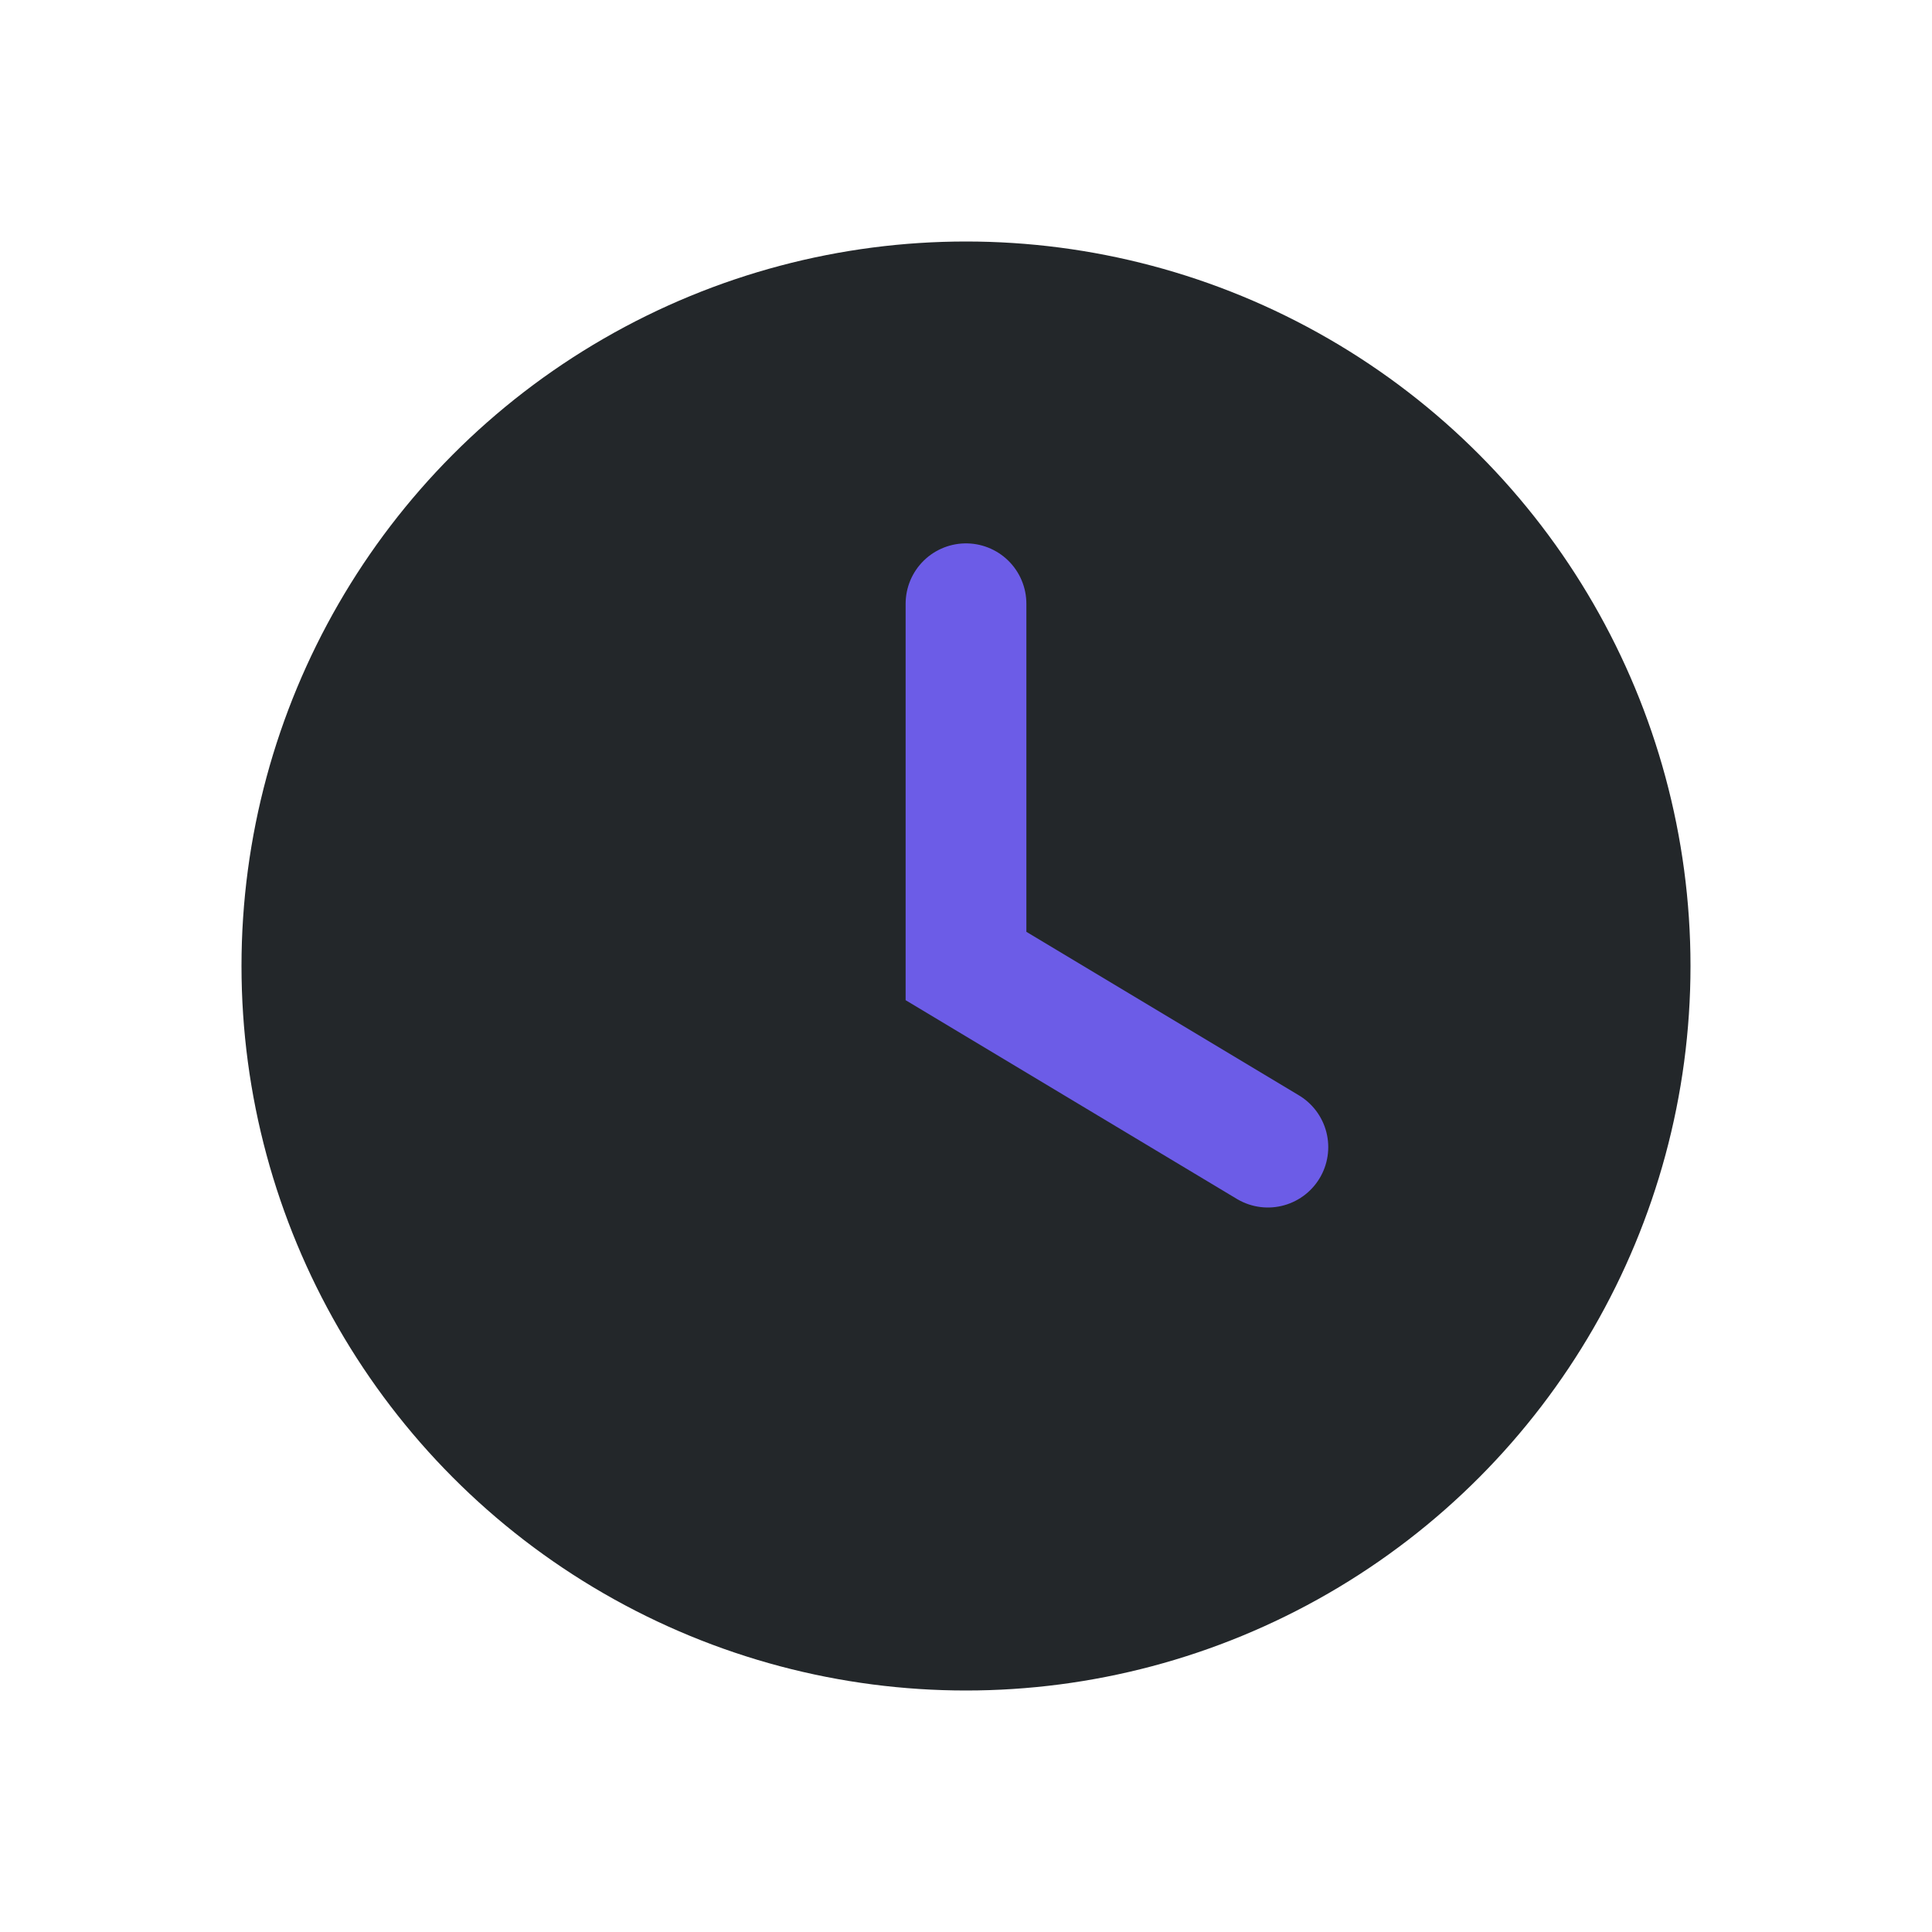 <?xml version="1.0" encoding="UTF-8"?>
<svg xmlns="http://www.w3.org/2000/svg" width="32" height="32" viewBox="0 0 32 32"><circle cx="16" cy="16" r="12" fill="#23272A"/><path d="M16 10v6l5 3" stroke="#6C5CE7" stroke-width="2" stroke-linecap="round" fill="none"/></svg>